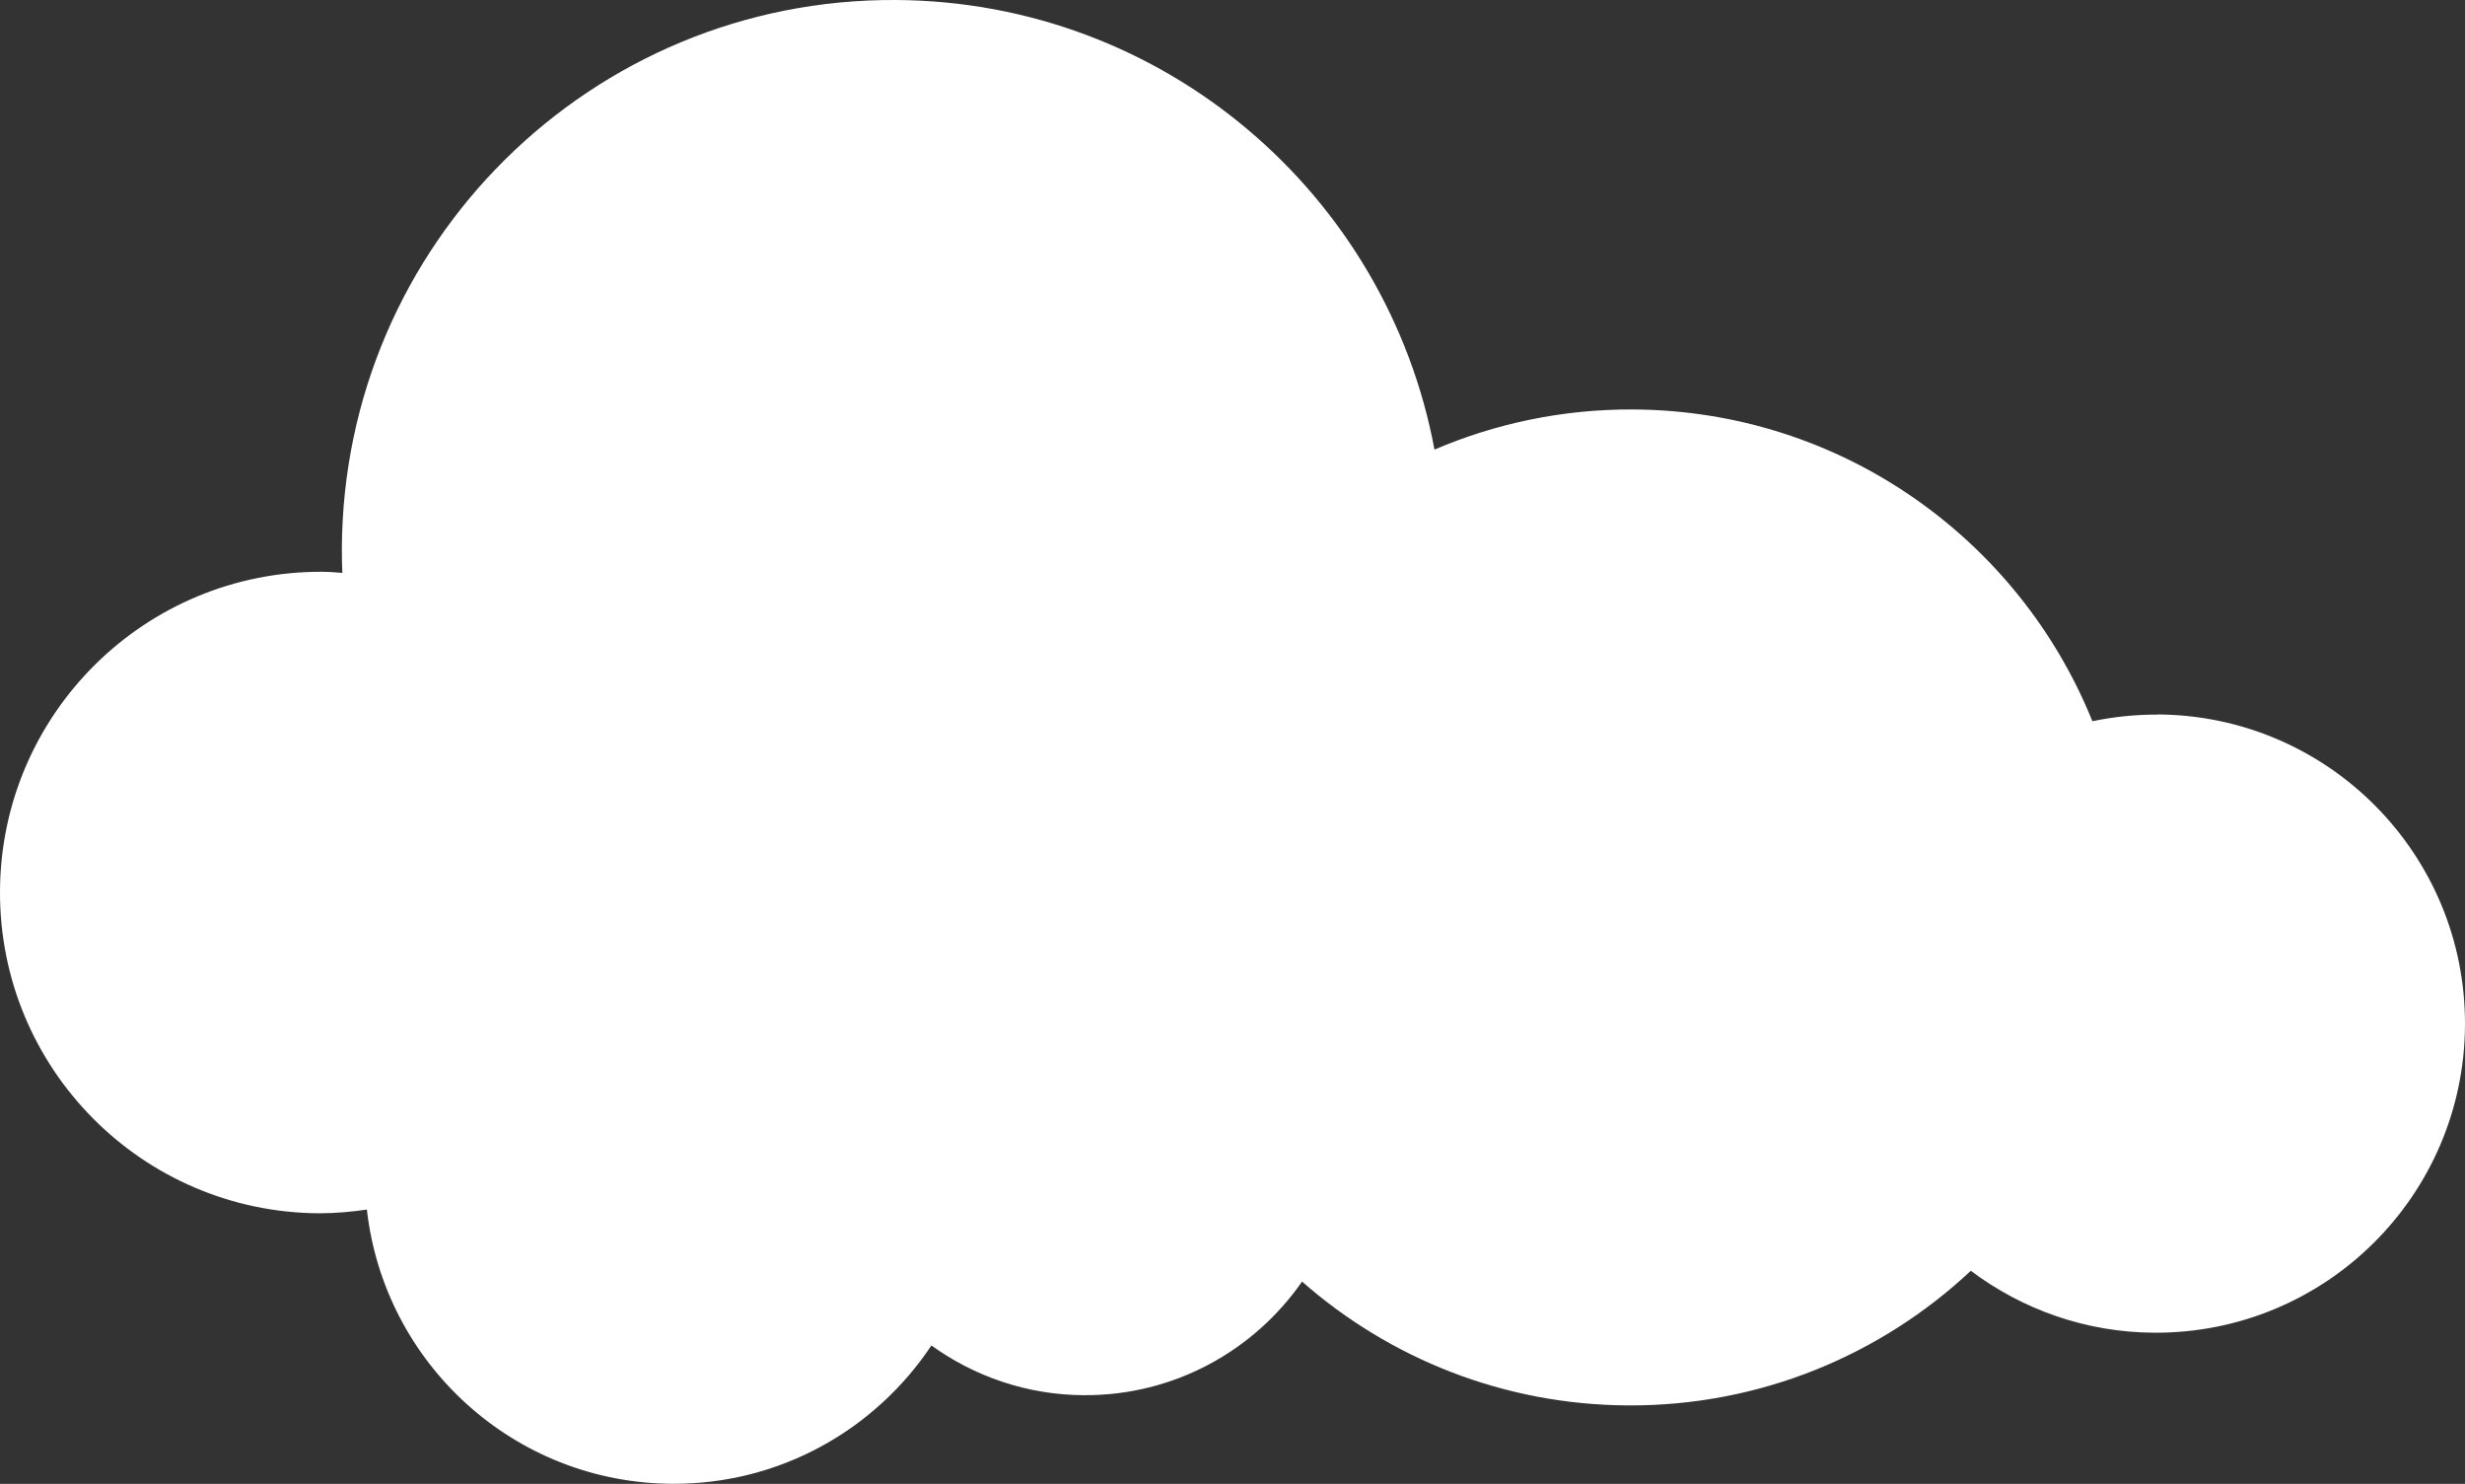 <?xml version="1.0" encoding="UTF-8"?><svg id="Ebene_1" xmlns="http://www.w3.org/2000/svg" viewBox="0 0 313.3 188.59"><rect x="0" y="0" width="313.3" height="188.59" fill="#333333" stroke="none"/><defs><style>.cls-1{fill:#fff;stroke-width:0px;}</style></defs><path class="cls-1" d="m274.2,90.82c-2.83-.01-5.59.29-8.26.84-9.33-23.12-31.92-39.49-58.4-39.62-8.96-.04-17.48,1.79-25.22,5.1C176.29,24.76,147.98.17,113.82,0,75.14-.19,43.64,31.02,43.45,69.69c0,1.05.02,2.09.06,3.12-.85-.06-1.69-.14-2.55-.14C18.45,72.57.11,90.73,0,113.24s18.05,40.85,40.57,40.96c2.06,0,4.08-.18,6.06-.47,2.2,19.53,18.69,34.76,38.83,34.85,13.74.07,25.84-6.94,32.92-17.58,5.47,3.93,12.15,6.29,19.39,6.32,11.48.06,21.63-5.67,27.72-14.44,11.07,9.72,25.55,15.66,41.44,15.74,16.84.08,32.17-6.44,43.56-17.11,6.51,4.88,14.56,7.83,23.33,7.87,21.7.1,39.37-17.4,39.48-39.1.1-21.7-17.4-39.37-39.1-39.48Z"/></svg>
